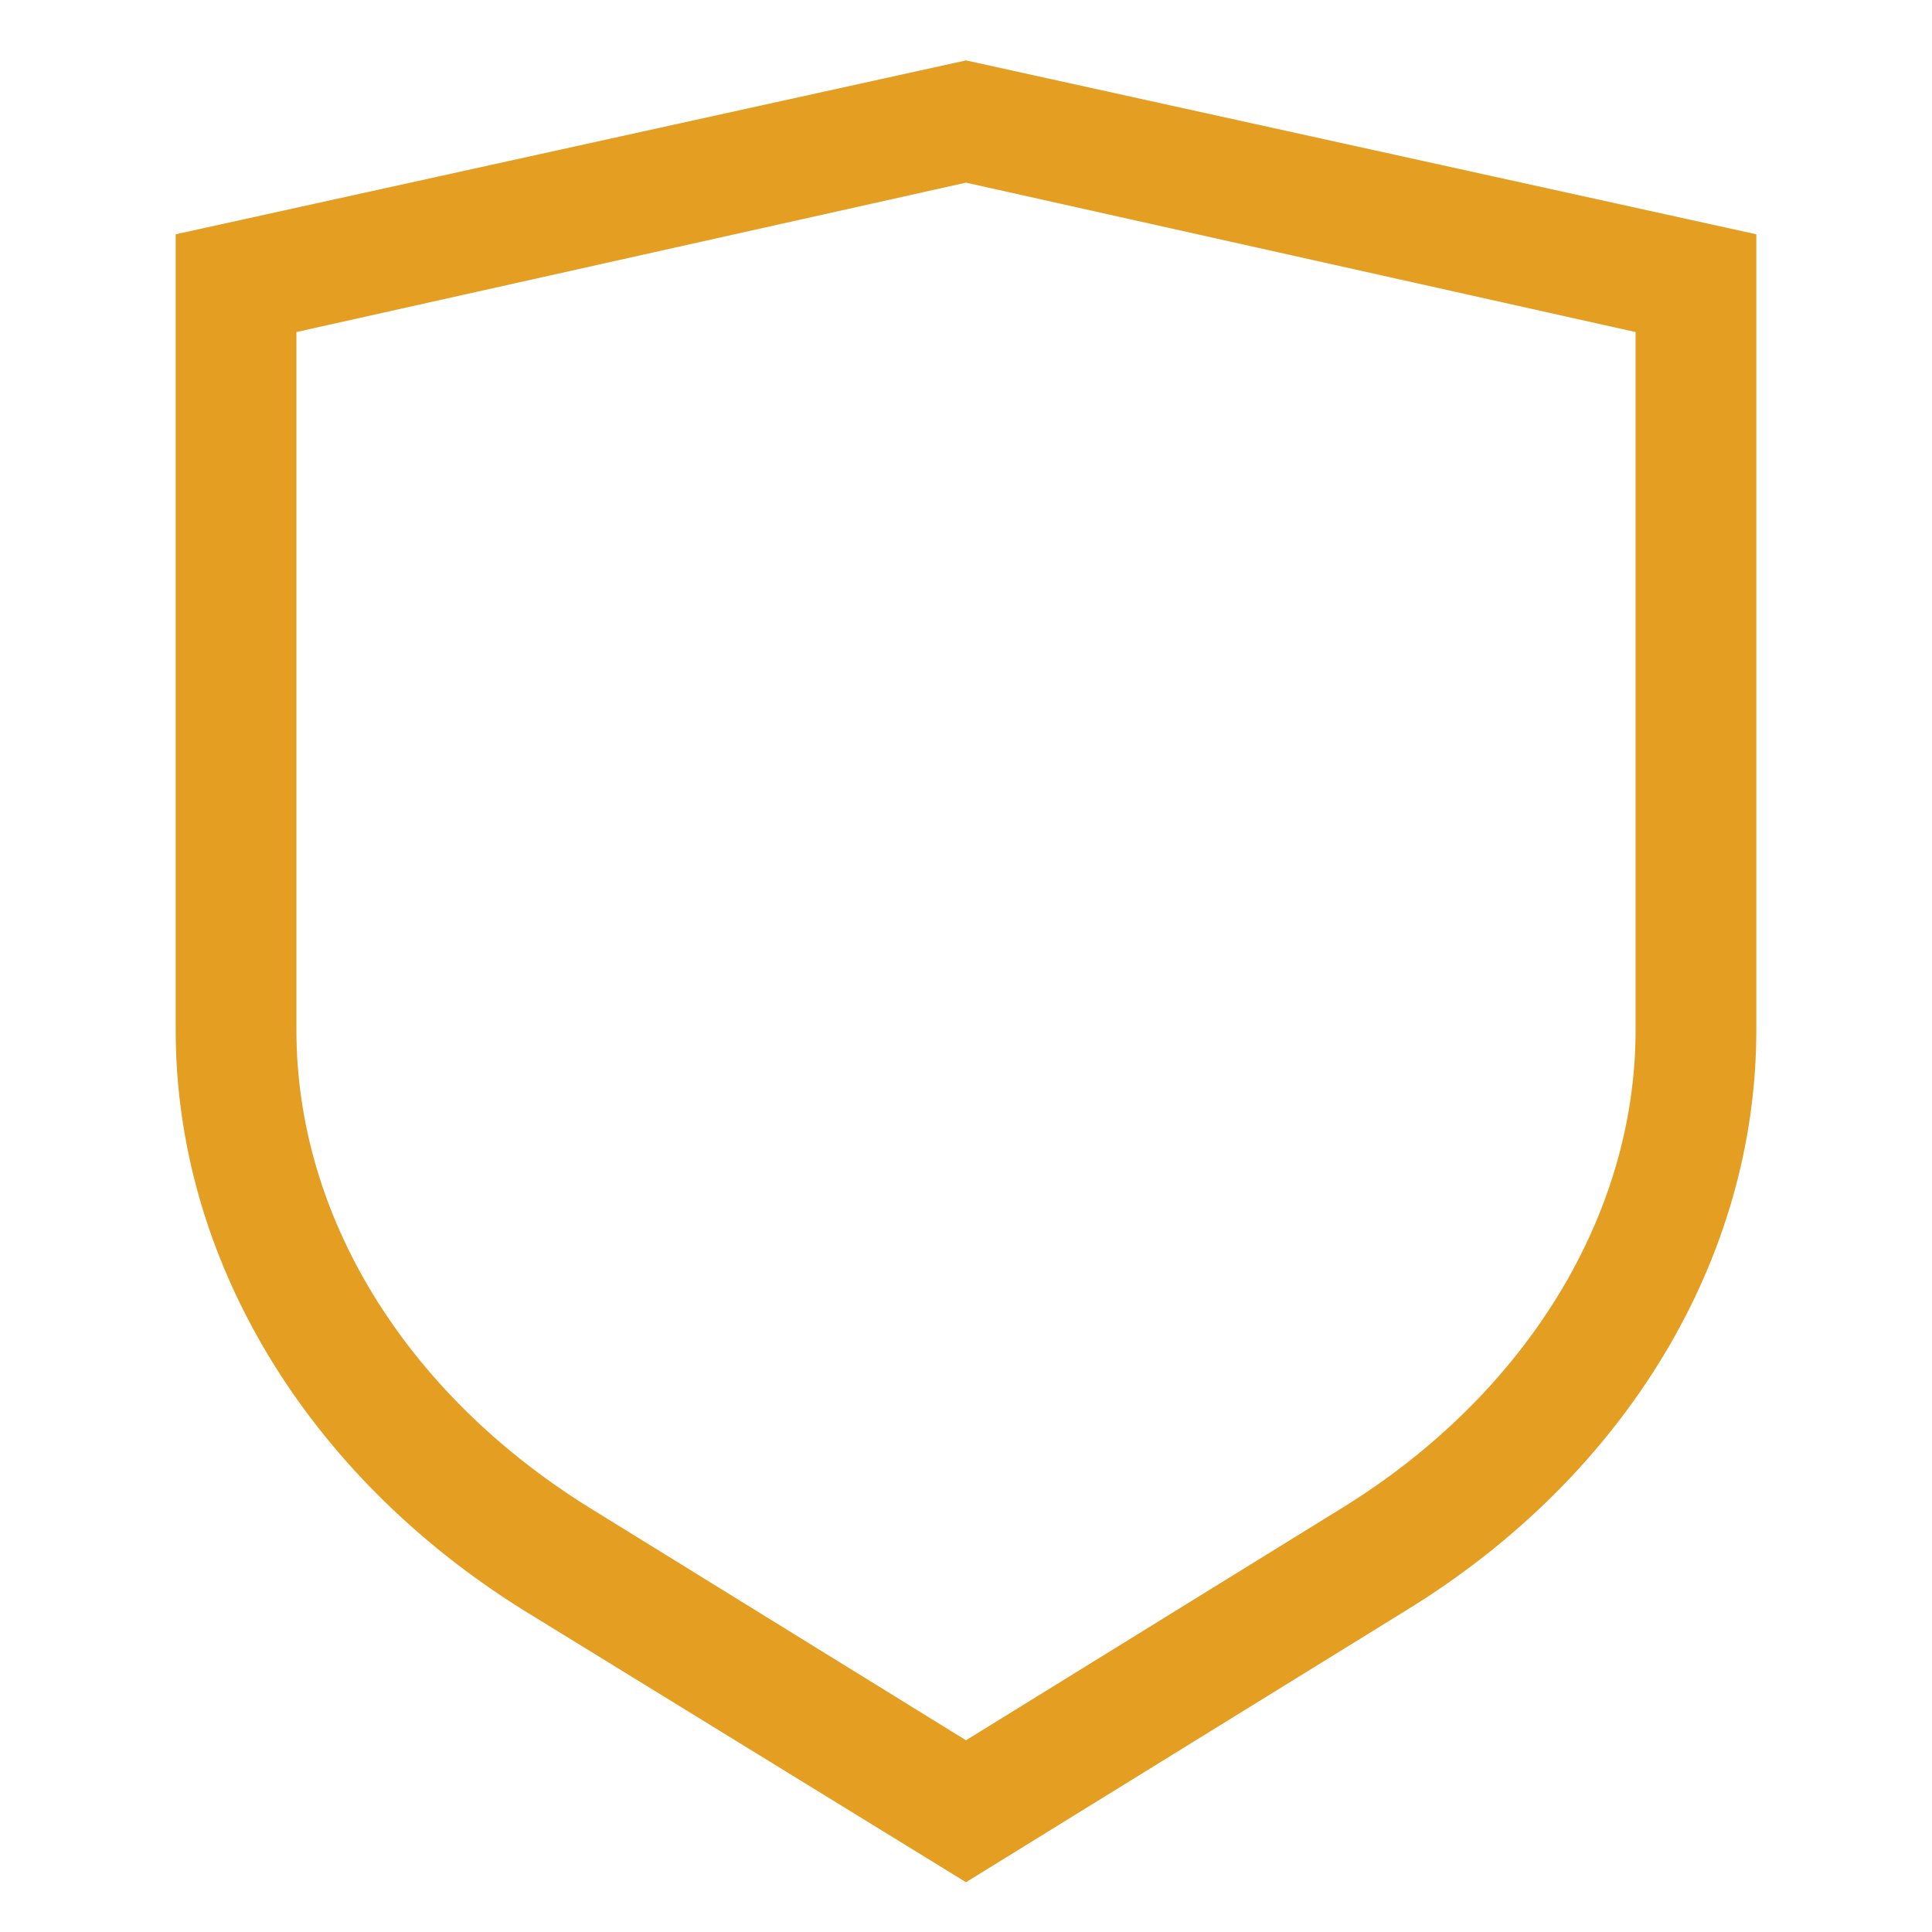 <svg width="30" height="30" viewBox="0 0 30 30" fill="none" xmlns="http://www.w3.org/2000/svg">
<path d="M15 29.227L8.137 25.008C4.748 22.898 2.728 19.538 2.728 15.998V3.638L15 0.938L27.272 3.638V15.998C27.272 19.538 25.252 22.898 21.862 24.989L15 29.227ZM4.603 5.156V15.998C4.603 18.881 6.291 21.623 9.126 23.395L15 27.023L20.873 23.395C23.686 21.647 25.397 18.881 25.397 15.998V5.156L15 2.836L4.603 5.156Z" fill="#E49E22"/>
</svg>
